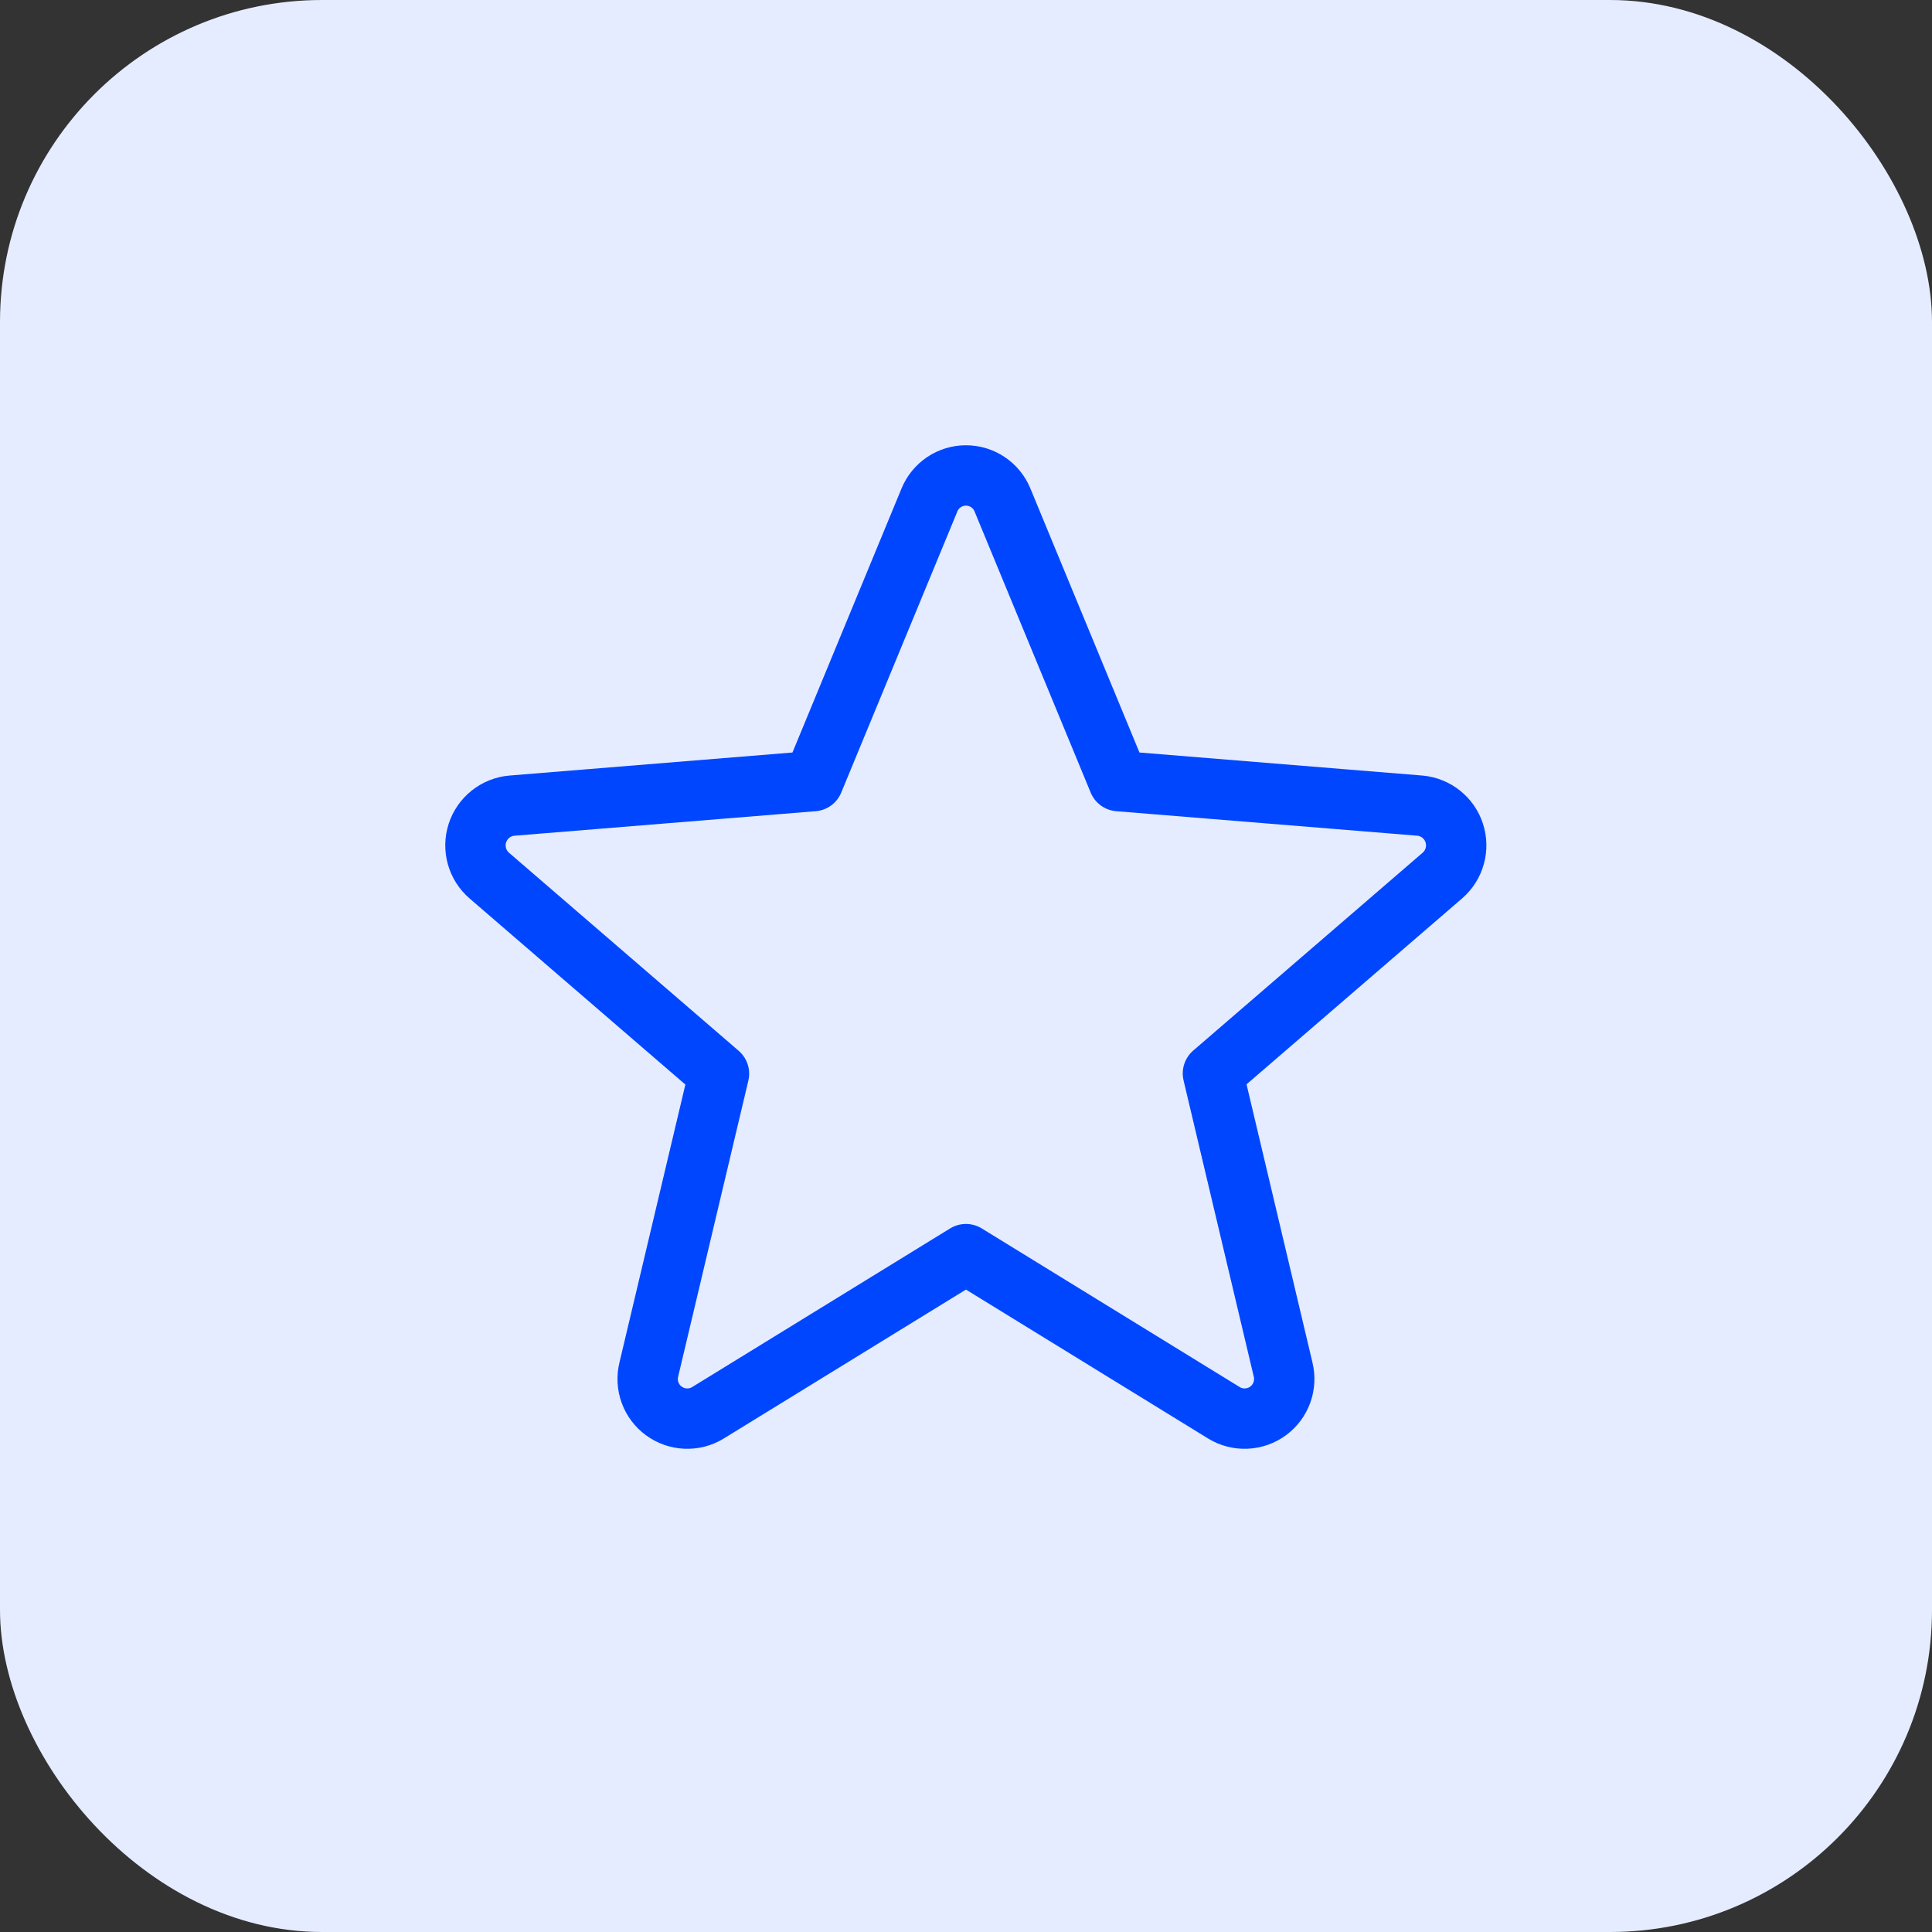 <svg width="64" height="64" viewBox="0 0 64 64" fill="none" xmlns="http://www.w3.org/2000/svg">
<rect x="0" y="0" width="64" height="64" fill="#333333" stroke="none"/>
<rect width="64" height="64" rx="10.667" fill="#E5ECFF"/>
<g clip-path="url(#clip0_936_774)">
<path d="M31.998 41.545L40.548 46.803C40.77 46.938 41.027 47.004 41.286 46.992C41.546 46.981 41.796 46.893 42.005 46.74C42.214 46.587 42.374 46.375 42.463 46.131C42.551 45.887 42.566 45.622 42.505 45.37L40.18 35.559L47.789 28.997C47.983 28.826 48.123 28.603 48.191 28.354C48.26 28.105 48.254 27.842 48.174 27.596C48.095 27.35 47.945 27.134 47.743 26.972C47.542 26.811 47.298 26.712 47.041 26.688L37.055 25.875L33.208 16.562C33.11 16.322 32.942 16.117 32.727 15.972C32.512 15.827 32.258 15.75 31.998 15.75C31.739 15.75 31.485 15.827 31.27 15.972C31.055 16.117 30.887 16.322 30.789 16.562L26.942 25.875L16.956 26.688C16.698 26.71 16.451 26.809 16.248 26.971C16.045 27.133 15.894 27.351 15.814 27.598C15.734 27.845 15.729 28.11 15.799 28.361C15.869 28.611 16.011 28.835 16.208 29.005L23.817 35.567L21.492 45.37C21.431 45.622 21.445 45.887 21.534 46.131C21.623 46.375 21.782 46.587 21.992 46.74C22.201 46.893 22.451 46.981 22.711 46.992C22.97 47.004 23.227 46.938 23.448 46.803L31.998 41.545Z" stroke="#0046FF" stroke-width="2" stroke-linecap="round" stroke-linejoin="round"/>
</g>
<defs>
<clipPath id="clip0_936_774">
<rect width="40" height="40" fill="white" transform="translate(12 12)"/>
</clipPath>
</defs>
</svg>
